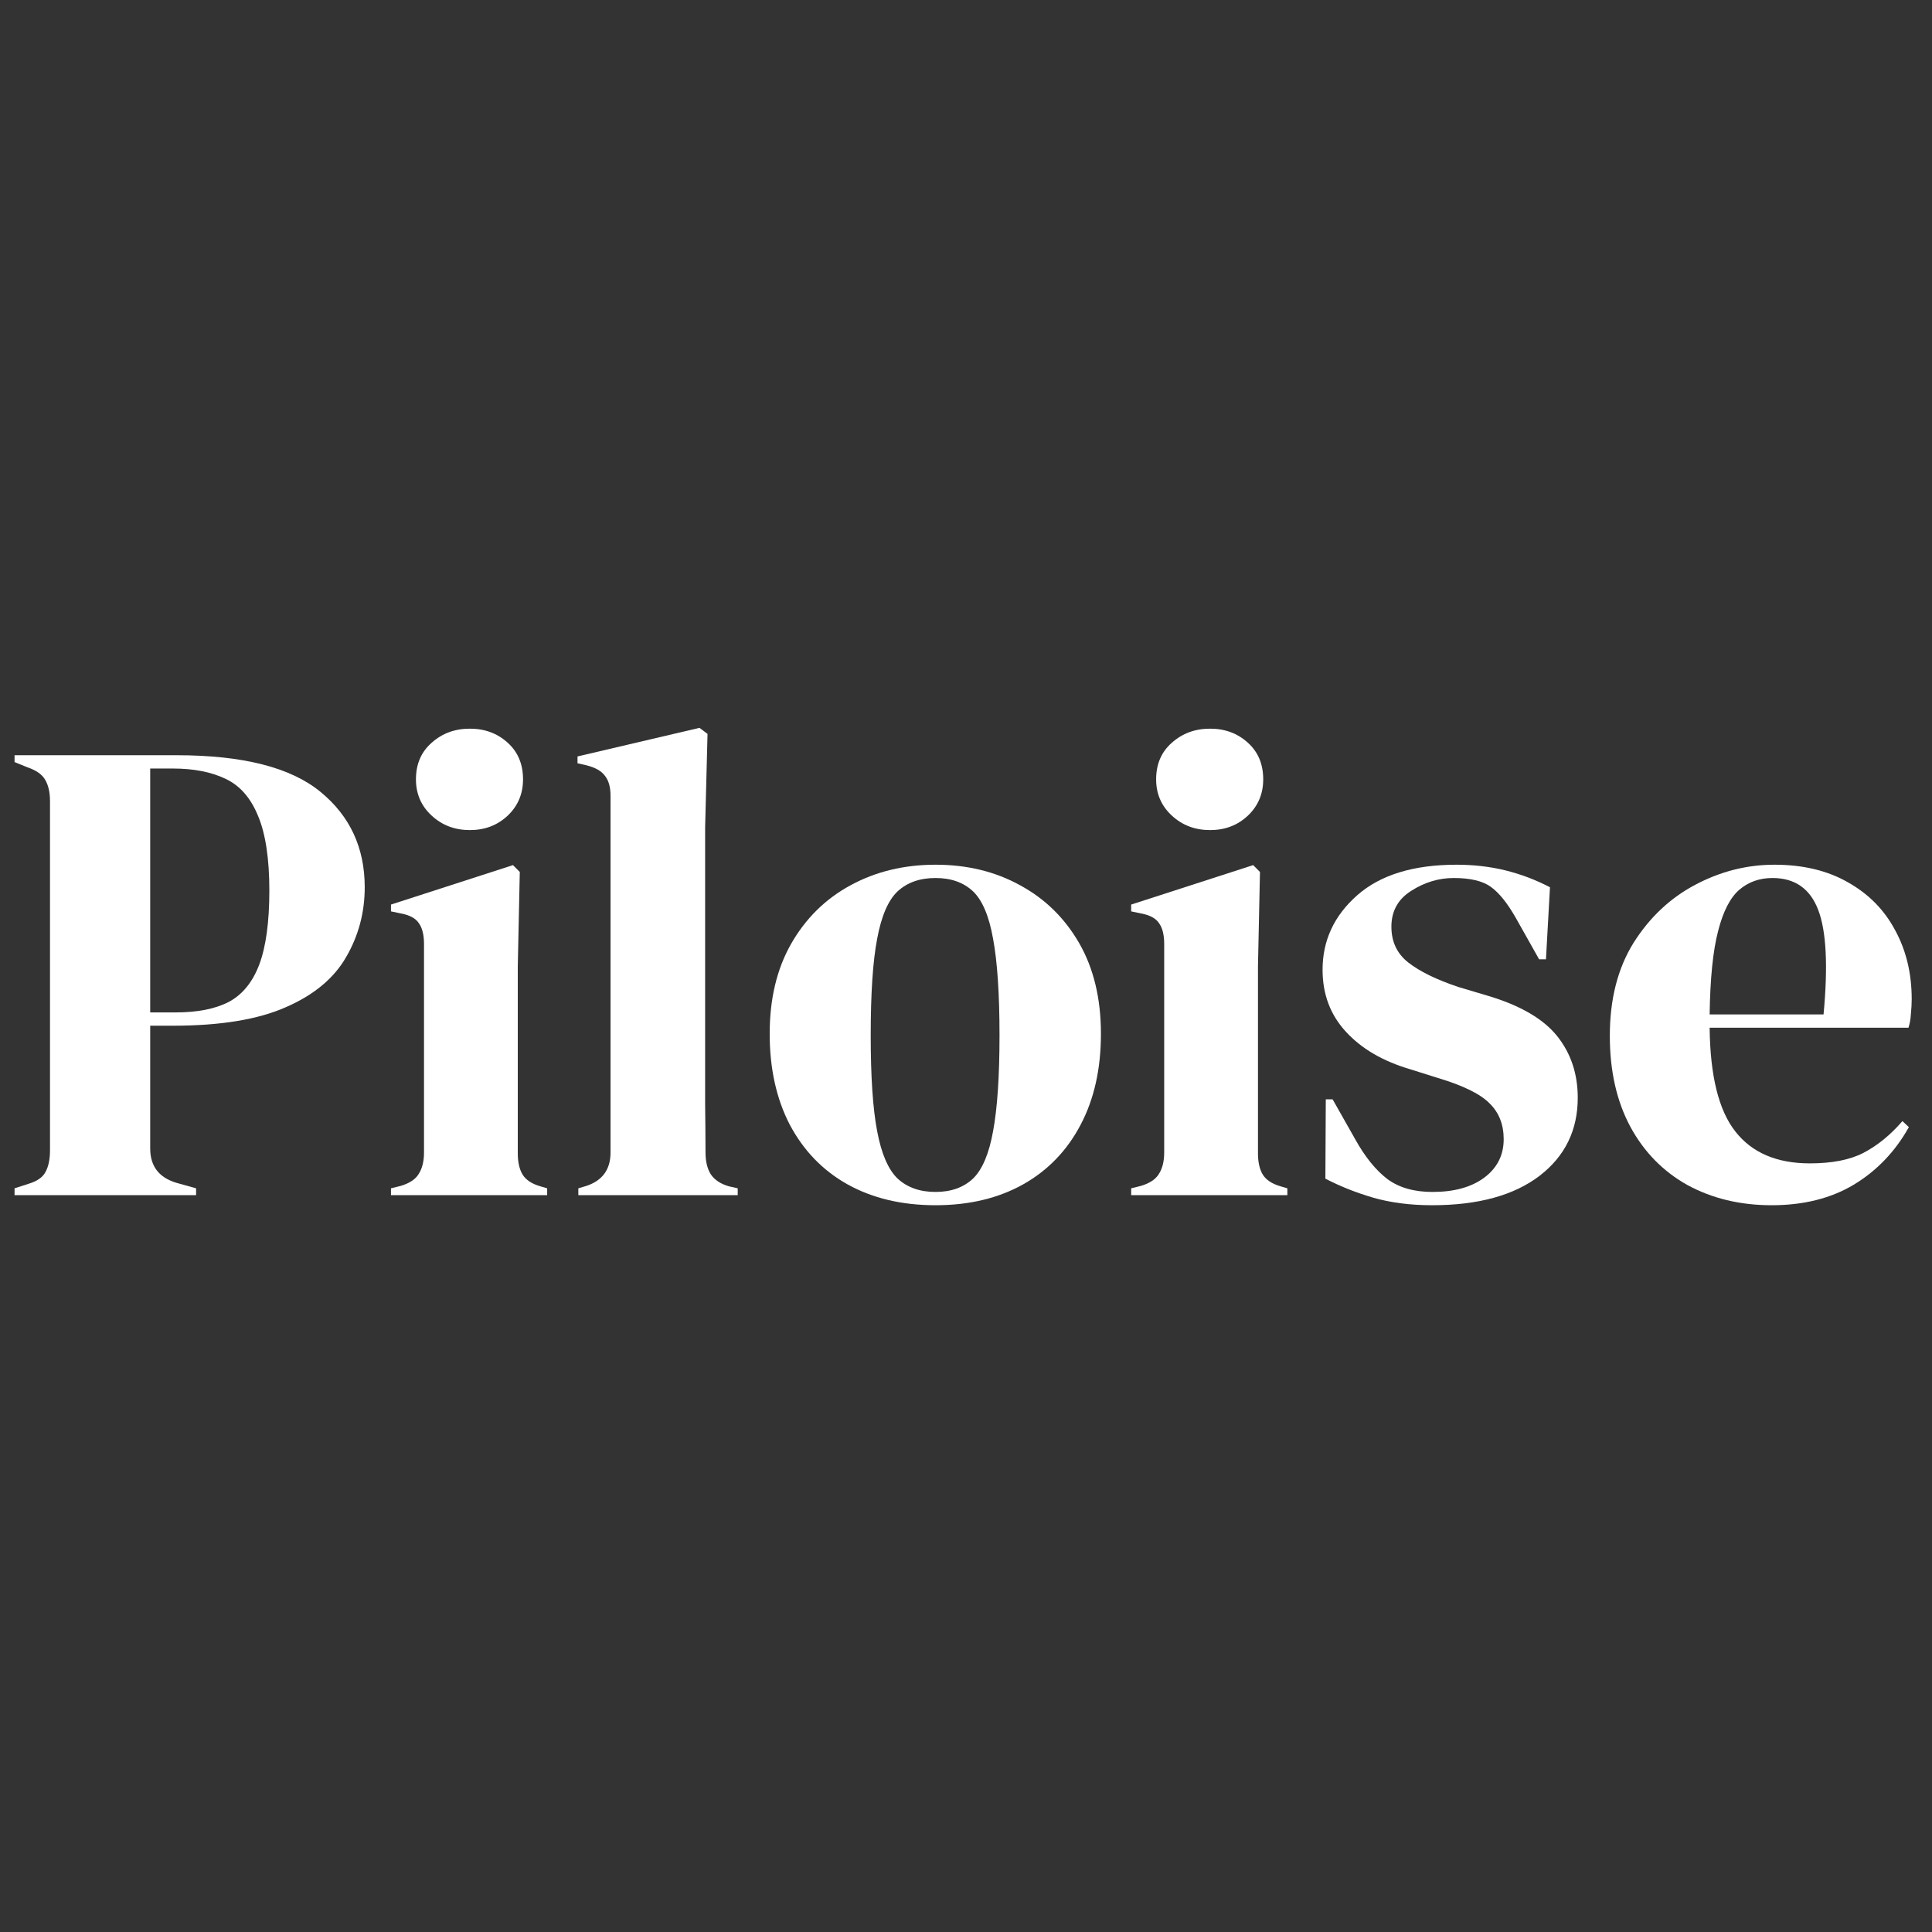 <svg version="1.0" preserveAspectRatio="xMidYMid meet" height="100" viewBox="0 0 75 75" zoomAndPan="magnify" width="100" xmlns:xlink="http://www.w3.org/1999/xlink" xmlns="http://www.w3.org/2000/svg"><rect x="0" y="0" width="75" height="75" fill="#333333" stroke="none"/><defs><g></g></defs><g fill-opacity="1" fill="#ffffff"><g transform="translate(0.003, 46.396)"><g><path d="M 0.562 0 L 0.562 -0.266 L 1.094 -0.438 C 1.438 -0.539 1.66 -0.695 1.766 -0.906 C 1.879 -1.113 1.938 -1.391 1.938 -1.734 L 1.938 -15.297 C 1.938 -15.641 1.875 -15.914 1.75 -16.125 C 1.633 -16.332 1.406 -16.492 1.062 -16.609 L 0.562 -16.812 L 0.562 -17.078 L 6.859 -17.078 C 9.43 -17.078 11.289 -16.602 12.438 -15.656 C 13.582 -14.719 14.156 -13.484 14.156 -11.953 C 14.156 -10.973 13.914 -10.07 13.438 -9.25 C 12.969 -8.426 12.188 -7.773 11.094 -7.297 C 10.008 -6.816 8.547 -6.578 6.703 -6.578 L 5.828 -6.578 L 5.828 -1.812 C 5.828 -1.133 6.16 -0.691 6.828 -0.484 L 7.609 -0.266 L 7.609 0 Z M 5.828 -7.094 L 6.812 -7.094 C 7.656 -7.094 8.344 -7.227 8.875 -7.5 C 9.406 -7.781 9.801 -8.266 10.062 -8.953 C 10.32 -9.641 10.453 -10.598 10.453 -11.828 C 10.453 -13.066 10.305 -14.031 10.016 -14.719 C 9.734 -15.414 9.316 -15.895 8.766 -16.156 C 8.211 -16.426 7.523 -16.562 6.703 -16.562 L 5.828 -16.562 Z M 5.828 -7.094"></path></g></g></g><g fill-opacity="1" fill="#ffffff"><g transform="translate(14.616, 46.396)"><g><path d="M 3.625 -14.172 C 3.039 -14.172 2.547 -14.359 2.141 -14.734 C 1.734 -15.109 1.531 -15.578 1.531 -16.141 C 1.531 -16.734 1.734 -17.207 2.141 -17.562 C 2.547 -17.926 3.039 -18.109 3.625 -18.109 C 4.207 -18.109 4.695 -17.926 5.094 -17.562 C 5.488 -17.207 5.688 -16.734 5.688 -16.141 C 5.688 -15.578 5.488 -15.109 5.094 -14.734 C 4.695 -14.359 4.207 -14.172 3.625 -14.172 Z M 0.562 0 L 0.562 -0.266 L 0.938 -0.359 C 1.281 -0.461 1.516 -0.617 1.641 -0.828 C 1.773 -1.035 1.844 -1.312 1.844 -1.656 L 1.844 -9.75 C 1.844 -10.113 1.773 -10.383 1.641 -10.562 C 1.516 -10.75 1.281 -10.875 0.938 -10.938 L 0.562 -11.016 L 0.562 -11.281 L 5.297 -12.812 L 5.562 -12.547 L 5.484 -8.875 L 5.484 -1.625 C 5.484 -1.281 5.547 -1.004 5.672 -0.797 C 5.805 -0.586 6.035 -0.438 6.359 -0.344 L 6.625 -0.266 L 6.625 0 Z M 0.562 0"></path></g></g></g><g fill-opacity="1" fill="#ffffff"><g transform="translate(21.857, 46.396)"><g><path d="M 0.594 0 L 0.594 -0.266 L 0.906 -0.359 C 1.531 -0.566 1.844 -1 1.844 -1.656 L 1.844 -15.5 C 1.844 -15.844 1.77 -16.102 1.625 -16.281 C 1.488 -16.469 1.25 -16.602 0.906 -16.688 L 0.562 -16.766 L 0.562 -17.031 L 5.297 -18.141 L 5.609 -17.906 L 5.516 -14.281 L 5.516 -5.438 C 5.516 -4.789 5.516 -4.156 5.516 -3.531 C 5.523 -2.906 5.531 -2.281 5.531 -1.656 C 5.531 -1.312 5.598 -1.031 5.734 -0.812 C 5.879 -0.594 6.113 -0.438 6.438 -0.344 L 6.781 -0.266 L 6.781 0 Z M 0.594 0"></path></g></g></g><g fill-opacity="1" fill="#ffffff"><g transform="translate(29.254, 46.396)"><g><path d="M 7.062 0.391 C 5.75 0.391 4.609 0.117 3.641 -0.422 C 2.68 -0.961 1.938 -1.734 1.406 -2.734 C 0.883 -3.742 0.625 -4.922 0.625 -6.266 C 0.625 -7.609 0.898 -8.77 1.453 -9.75 C 2.016 -10.738 2.785 -11.5 3.766 -12.031 C 4.742 -12.562 5.844 -12.828 7.062 -12.828 C 8.289 -12.828 9.383 -12.562 10.344 -12.031 C 11.312 -11.508 12.078 -10.758 12.641 -9.781 C 13.203 -8.801 13.484 -7.629 13.484 -6.266 C 13.484 -4.898 13.219 -3.719 12.688 -2.719 C 12.164 -1.727 11.426 -0.961 10.469 -0.422 C 9.508 0.117 8.375 0.391 7.062 0.391 Z M 7.062 -0.125 C 7.664 -0.125 8.148 -0.297 8.516 -0.641 C 8.879 -0.992 9.141 -1.609 9.297 -2.484 C 9.461 -3.359 9.547 -4.598 9.547 -6.203 C 9.547 -7.828 9.461 -9.078 9.297 -9.953 C 9.141 -10.836 8.879 -11.453 8.516 -11.797 C 8.148 -12.141 7.664 -12.312 7.062 -12.312 C 6.457 -12.312 5.969 -12.141 5.594 -11.797 C 5.227 -11.453 4.961 -10.836 4.797 -9.953 C 4.629 -9.078 4.547 -7.828 4.547 -6.203 C 4.547 -4.598 4.629 -3.359 4.797 -2.484 C 4.961 -1.609 5.227 -0.992 5.594 -0.641 C 5.969 -0.297 6.457 -0.125 7.062 -0.125 Z M 7.062 -0.125"></path></g></g></g><g fill-opacity="1" fill="#ffffff"><g transform="translate(43.35, 46.396)"><g><path d="M 3.625 -14.172 C 3.039 -14.172 2.547 -14.359 2.141 -14.734 C 1.734 -15.109 1.531 -15.578 1.531 -16.141 C 1.531 -16.734 1.734 -17.207 2.141 -17.562 C 2.547 -17.926 3.039 -18.109 3.625 -18.109 C 4.207 -18.109 4.695 -17.926 5.094 -17.562 C 5.488 -17.207 5.688 -16.734 5.688 -16.141 C 5.688 -15.578 5.488 -15.109 5.094 -14.734 C 4.695 -14.359 4.207 -14.172 3.625 -14.172 Z M 0.562 0 L 0.562 -0.266 L 0.938 -0.359 C 1.281 -0.461 1.516 -0.617 1.641 -0.828 C 1.773 -1.035 1.844 -1.312 1.844 -1.656 L 1.844 -9.75 C 1.844 -10.113 1.773 -10.383 1.641 -10.562 C 1.516 -10.75 1.281 -10.875 0.938 -10.938 L 0.562 -11.016 L 0.562 -11.281 L 5.297 -12.812 L 5.562 -12.547 L 5.484 -8.875 L 5.484 -1.625 C 5.484 -1.281 5.547 -1.004 5.672 -0.797 C 5.805 -0.586 6.035 -0.438 6.359 -0.344 L 6.625 -0.266 L 6.625 0 Z M 0.562 0"></path></g></g></g><g fill-opacity="1" fill="#ffffff"><g transform="translate(50.592, 46.396)"><g><path d="M 5 0.391 C 4.145 0.391 3.379 0.289 2.703 0.094 C 2.035 -0.102 1.422 -0.348 0.859 -0.641 L 0.875 -3.719 L 1.141 -3.719 L 2.016 -2.172 C 2.398 -1.484 2.816 -0.969 3.266 -0.625 C 3.723 -0.289 4.305 -0.125 5.016 -0.125 C 5.848 -0.125 6.516 -0.305 7.016 -0.672 C 7.523 -1.047 7.781 -1.547 7.781 -2.172 C 7.781 -2.742 7.598 -3.207 7.234 -3.562 C 6.879 -3.926 6.211 -4.254 5.234 -4.547 L 4.141 -4.891 C 3.086 -5.203 2.258 -5.688 1.656 -6.344 C 1.051 -7 0.75 -7.801 0.75 -8.75 C 0.75 -9.883 1.195 -10.848 2.094 -11.641 C 2.988 -12.43 4.273 -12.828 5.953 -12.828 C 6.617 -12.828 7.25 -12.754 7.844 -12.609 C 8.445 -12.461 9.023 -12.242 9.578 -11.953 L 9.422 -9.156 L 9.156 -9.156 L 8.25 -10.766 C 7.926 -11.336 7.602 -11.738 7.281 -11.969 C 6.969 -12.195 6.488 -12.312 5.844 -12.312 C 5.258 -12.312 4.707 -12.145 4.188 -11.812 C 3.676 -11.488 3.422 -11.023 3.422 -10.422 C 3.422 -9.836 3.641 -9.375 4.078 -9.031 C 4.516 -8.688 5.164 -8.367 6.031 -8.078 L 7.188 -7.734 C 8.438 -7.359 9.328 -6.836 9.859 -6.172 C 10.391 -5.504 10.656 -4.707 10.656 -3.781 C 10.656 -2.52 10.16 -1.508 9.172 -0.75 C 8.18 0.008 6.789 0.391 5 0.391 Z M 5 0.391"></path></g></g></g><g fill-opacity="1" fill="#ffffff"><g transform="translate(61.868, 46.396)"><g><path d="M 7.016 -12.828 C 8.129 -12.828 9.082 -12.598 9.875 -12.141 C 10.676 -11.691 11.285 -11.07 11.703 -10.281 C 12.129 -9.5 12.344 -8.609 12.344 -7.609 C 12.344 -7.422 12.332 -7.227 12.312 -7.031 C 12.301 -6.832 12.27 -6.656 12.219 -6.5 L 4.5 -6.5 C 4.52 -4.633 4.852 -3.289 5.5 -2.469 C 6.145 -1.645 7.109 -1.234 8.391 -1.234 C 9.242 -1.234 9.938 -1.367 10.469 -1.641 C 11.008 -1.922 11.516 -2.332 11.984 -2.875 L 12.234 -2.641 C 11.703 -1.691 10.988 -0.945 10.094 -0.406 C 9.207 0.125 8.145 0.391 6.906 0.391 C 5.688 0.391 4.598 0.129 3.641 -0.391 C 2.691 -0.922 1.953 -1.676 1.422 -2.656 C 0.891 -3.645 0.625 -4.82 0.625 -6.188 C 0.625 -7.602 0.93 -8.805 1.547 -9.797 C 2.172 -10.785 2.969 -11.535 3.938 -12.047 C 4.914 -12.566 5.941 -12.828 7.016 -12.828 Z M 6.938 -12.312 C 6.438 -12.312 6.008 -12.16 5.656 -11.859 C 5.301 -11.555 5.023 -11.02 4.828 -10.25 C 4.629 -9.488 4.52 -8.41 4.5 -7.016 L 8.922 -7.016 C 9.098 -8.891 9.031 -10.238 8.719 -11.062 C 8.406 -11.895 7.812 -12.312 6.938 -12.312 Z M 6.938 -12.312"></path></g></g></g></svg>